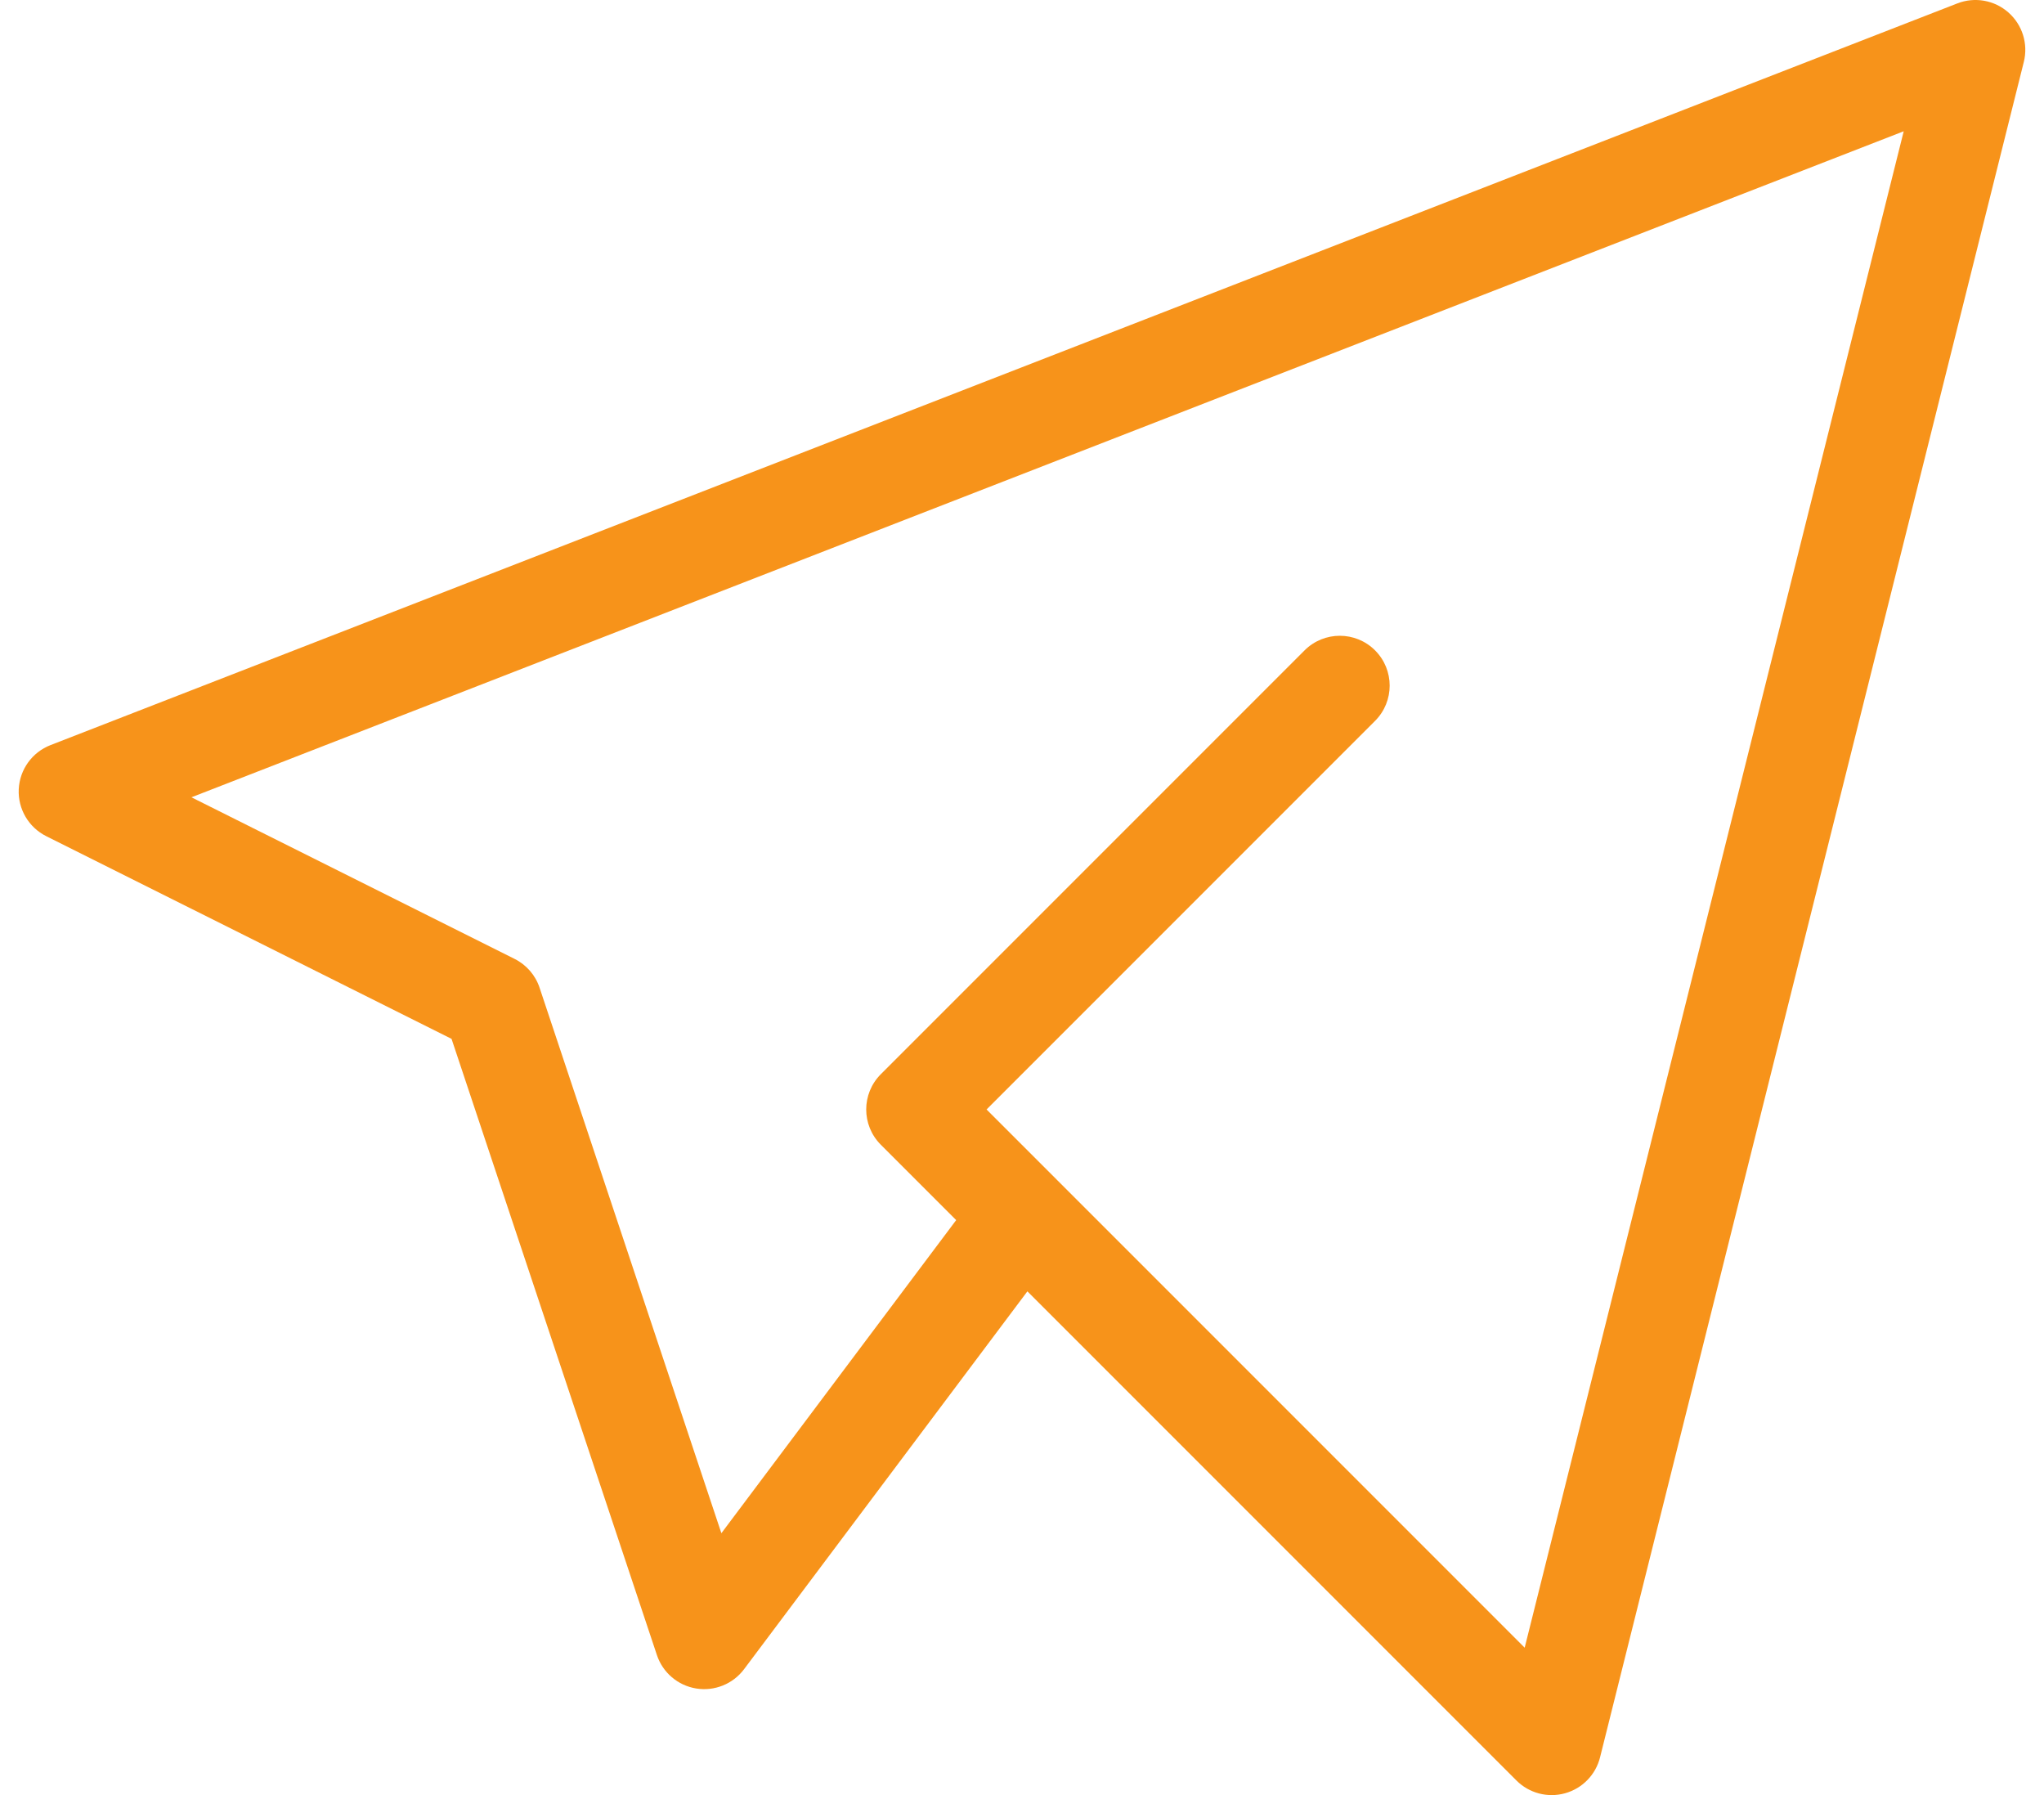<svg width="82" height="72" viewBox="0 0 82 72" fill="none" xmlns="http://www.w3.org/2000/svg">
<path fill-rule="evenodd" clip-rule="evenodd" d="M80.572 0.5C81.133 0.994 81.372 1.76 81.19 2.485L64.19 70.485C64.016 71.184 63.478 71.735 62.784 71.927C62.09 72.12 61.345 71.924 60.836 71.414L41.216 51.795L29.85 66.95C29.404 67.545 28.664 67.843 27.93 67.724C27.195 67.605 26.588 67.088 26.353 66.382L18.115 41.668L1.856 33.539C1.148 33.185 0.715 32.447 0.752 31.657C0.789 30.867 1.288 30.173 2.025 29.886L78.525 0.136C79.222 -0.135 80.012 0.005 80.572 0.5ZM42.438 47.36C42.424 47.345 42.409 47.33 42.394 47.315L39.578 44.5L55.164 28.914C55.945 28.133 55.945 26.867 55.164 26.086C54.383 25.305 53.117 25.305 52.336 26.086L35.336 43.086C34.555 43.867 34.555 45.133 35.336 45.914L38.359 48.938L28.94 61.496L21.647 39.618C21.48 39.114 21.119 38.698 20.644 38.461L7.68 31.979L76.372 5.265L61.166 66.088L42.438 47.36Z" fill="#F7931A"/>
</svg>
